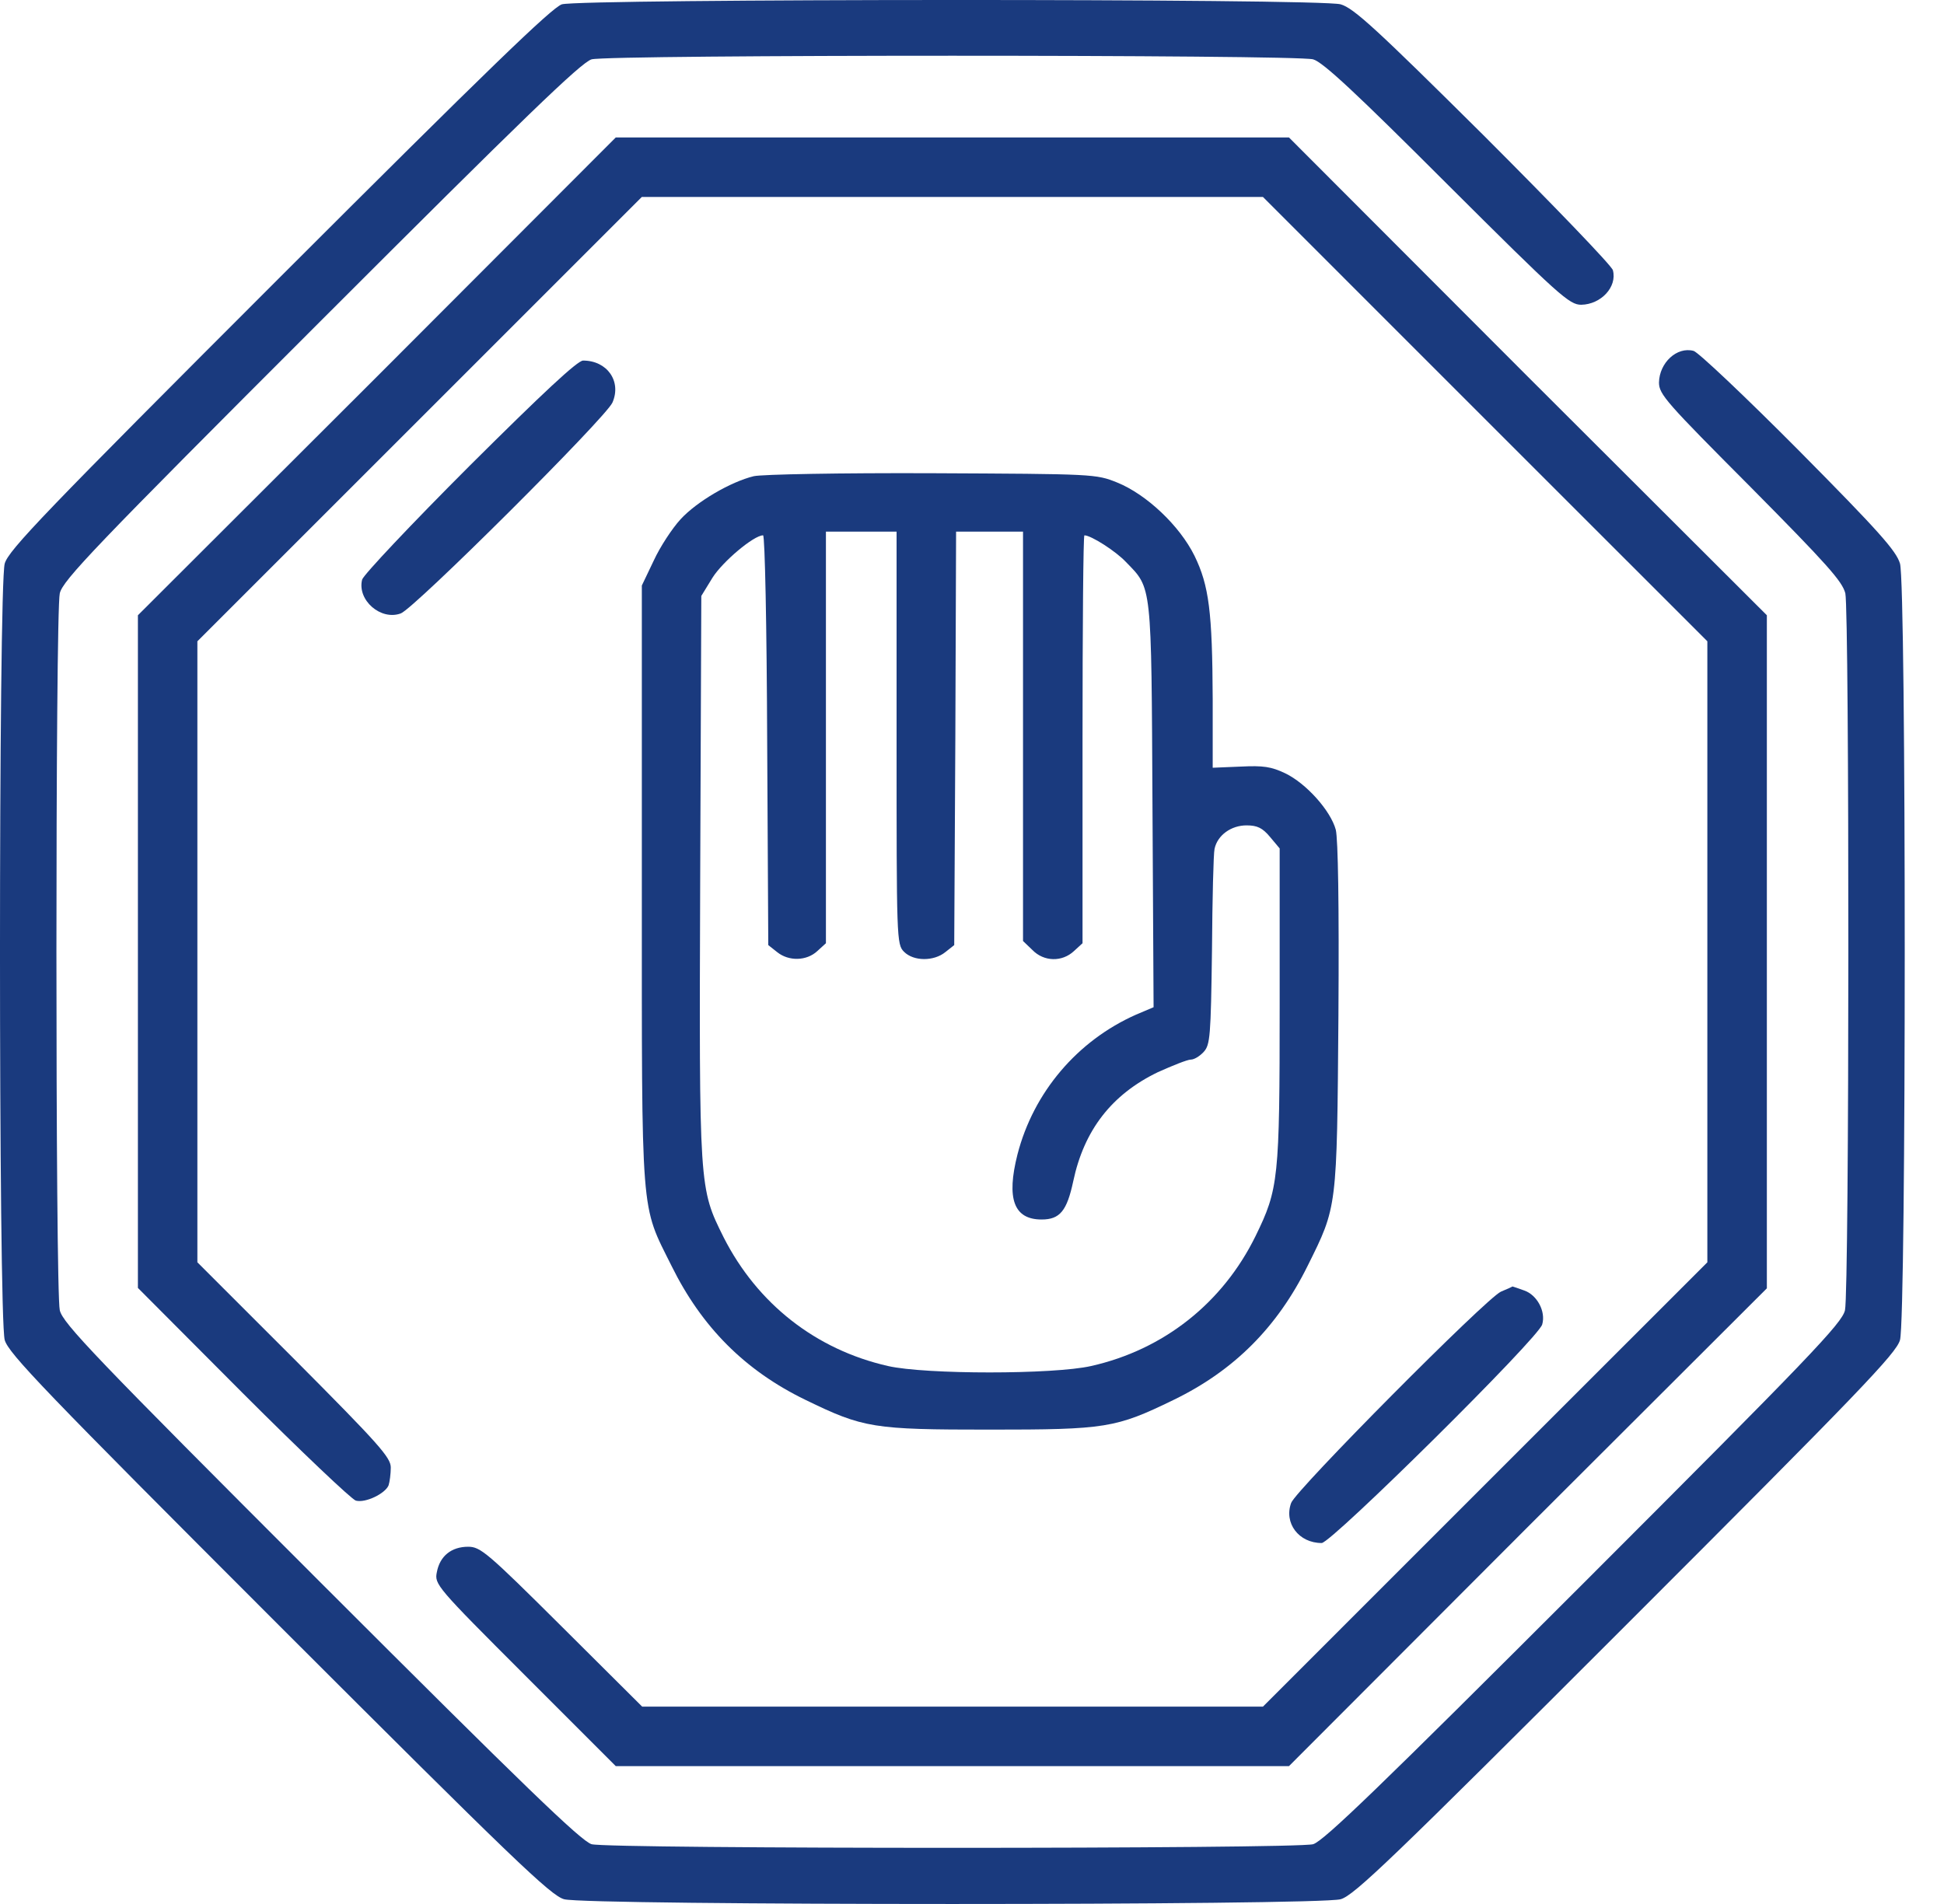 <?xml version="1.0" encoding="UTF-8"?> <svg xmlns="http://www.w3.org/2000/svg" width="49" height="48" viewBox="0 0 49 48" fill="none"><path d="M14.162 0.109C13.909 0.193 12.297 1.75 7.028 7.018C1.132 12.914 0.213 13.87 0.119 14.208C-0.04 14.761 -0.04 33.228 0.119 33.782C0.213 34.119 1.132 35.075 7.028 40.972C12.925 46.868 13.881 47.787 14.218 47.88C14.771 48.04 33.239 48.04 33.792 47.88C34.13 47.787 35.086 46.868 40.982 40.972C46.879 35.075 47.797 34.119 47.891 33.782C48.05 33.228 48.05 14.752 47.891 14.208C47.797 13.889 47.366 13.402 45.341 11.358C43.991 9.999 42.801 8.874 42.688 8.846C42.266 8.733 41.826 9.146 41.816 9.643C41.816 9.943 42.004 10.149 44.123 12.277C46.054 14.227 46.438 14.658 46.513 14.958C46.616 15.436 46.616 32.553 46.504 33.032C46.428 33.36 45.622 34.203 39.923 39.903C34.804 45.021 33.361 46.418 33.098 46.493C32.658 46.615 15.353 46.615 14.912 46.493C14.65 46.418 13.206 45.021 8.088 39.903C2.388 34.203 1.582 33.36 1.507 33.032C1.394 32.553 1.394 15.436 1.507 14.958C1.582 14.63 2.388 13.786 8.088 8.087C13.206 2.968 14.65 1.571 14.912 1.496C15.362 1.375 32.658 1.375 33.098 1.496C33.342 1.562 34.176 2.34 36.473 4.637C39.313 7.468 39.557 7.683 39.857 7.683C40.354 7.674 40.767 7.233 40.654 6.812C40.626 6.699 39.154 5.171 37.392 3.409C34.682 0.718 34.12 0.203 33.792 0.109C33.276 -0.041 14.65 -0.032 14.162 0.109Z" fill="#1A3A7E"></path><path d="M9.503 9.493L3.476 15.511V23.995V32.469L6.119 35.122C7.582 36.585 8.866 37.803 8.969 37.831C9.213 37.897 9.709 37.653 9.794 37.447C9.822 37.363 9.85 37.157 9.85 36.997C9.85 36.744 9.559 36.416 7.413 34.26L4.975 31.823V23.995V16.167L10.581 10.562L16.178 4.965H24.005H31.833L37.429 10.562L43.035 16.167V23.995V31.823L37.429 37.428L31.833 43.025H24.005H16.187L14.162 41.009C12.278 39.134 12.109 38.994 11.8 38.994C11.378 38.994 11.088 39.228 11.012 39.631C10.947 39.941 10.994 39.997 13.234 42.237L15.521 44.525H24.005H32.489L38.507 38.497L44.535 32.479V23.995V15.511L38.507 9.493L32.489 3.465H24.005H15.521L9.503 9.493Z" fill="#1A3A7E"></path><path d="M11.847 11.733C10.356 13.224 9.166 14.489 9.128 14.611C8.997 15.127 9.597 15.652 10.103 15.464C10.45 15.333 15.268 10.533 15.437 10.149C15.671 9.615 15.306 9.09 14.697 9.09C14.556 9.09 13.684 9.905 11.847 11.733Z" fill="#1A3A7E"></path><path d="M18.999 12.005C18.418 12.146 17.565 12.643 17.153 13.092C16.946 13.317 16.637 13.786 16.478 14.133L16.178 14.761V22.307C16.178 30.819 16.14 30.332 16.928 31.916C17.687 33.453 18.774 34.55 20.302 35.291C21.765 36.003 22.009 36.041 24.943 36.041C27.877 36.041 28.12 36.003 29.583 35.291C31.111 34.55 32.198 33.453 32.958 31.916C33.708 30.407 33.698 30.491 33.736 25.616C33.755 22.767 33.726 21.164 33.67 20.92C33.539 20.433 32.92 19.748 32.395 19.495C32.039 19.326 31.842 19.298 31.27 19.326L30.567 19.355V17.62C30.558 15.427 30.474 14.761 30.108 14.011C29.733 13.252 28.899 12.464 28.158 12.164C27.624 11.949 27.577 11.949 23.49 11.93C21.183 11.921 19.206 11.958 18.999 12.005ZM22.599 18.605C22.599 23.685 22.599 23.807 22.787 23.995C23.03 24.238 23.537 24.238 23.827 24.004L24.052 23.826L24.08 18.614L24.099 13.402H24.943H25.786V18.558V23.723L26.021 23.948C26.311 24.248 26.771 24.257 27.071 23.976L27.286 23.779V18.633C27.286 15.811 27.305 13.496 27.333 13.496C27.502 13.496 28.13 13.899 28.383 14.171C29.039 14.845 29.02 14.677 29.049 20.311L29.077 25.392L28.636 25.579C27.155 26.235 26.049 27.538 25.646 29.104C25.364 30.219 25.552 30.744 26.255 30.744C26.714 30.744 26.892 30.529 27.052 29.779C27.324 28.494 28.017 27.595 29.18 27.032C29.555 26.863 29.93 26.713 30.014 26.713C30.099 26.713 30.239 26.629 30.342 26.517C30.502 26.338 30.52 26.132 30.549 23.957C30.558 22.664 30.586 21.511 30.614 21.398C30.689 21.051 31.036 20.808 31.42 20.808C31.692 20.808 31.823 20.873 32.011 21.098L32.255 21.389V25.335C32.255 29.732 32.227 29.976 31.645 31.166C30.82 32.844 29.339 34.025 27.502 34.438C26.555 34.653 23.33 34.653 22.383 34.438C20.565 34.025 19.093 32.872 18.24 31.194C17.621 29.948 17.621 29.994 17.649 22.11L17.677 15.024L17.959 14.564C18.212 14.161 18.999 13.496 19.234 13.496C19.28 13.496 19.327 15.82 19.337 18.661L19.365 23.826L19.59 24.004C19.881 24.238 20.331 24.229 20.602 23.976L20.818 23.779V18.586V13.402H21.709H22.599V18.605Z" fill="#1A3A7E"></path><path d="M37.832 32.563C37.457 32.732 32.667 37.559 32.545 37.888C32.358 38.394 32.733 38.9 33.314 38.9C33.558 38.9 38.798 33.716 38.873 33.388C38.967 33.06 38.742 32.647 38.423 32.535C38.264 32.478 38.132 32.432 38.123 32.432C38.114 32.441 37.992 32.497 37.832 32.563Z" fill="#1A3A7E"></path></svg> 